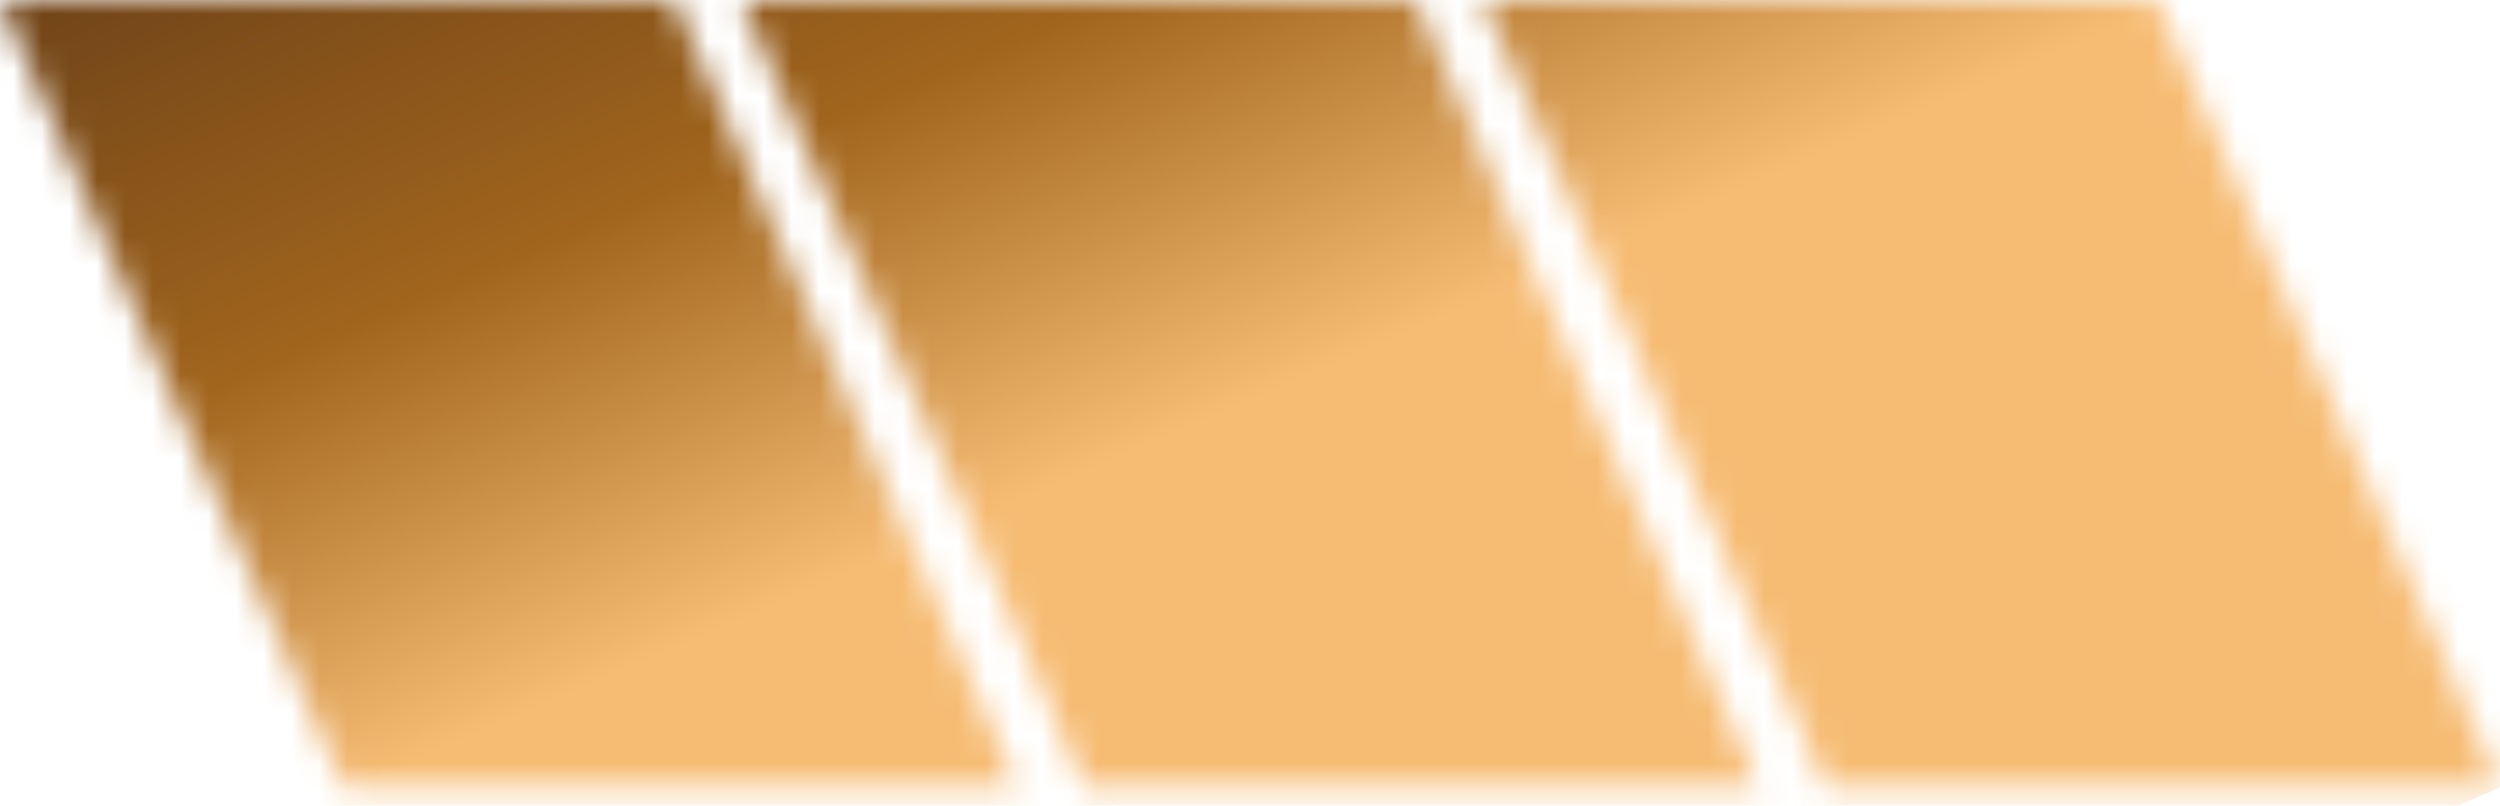 <svg width="90" height="29" viewBox="0 0 90 29" fill="none" xmlns="http://www.w3.org/2000/svg">
<mask id="mask0_118_34" style="mask-type:luminance" maskUnits="userSpaceOnUse" x="0" y="0" width="90" height="29">
<path d="M0 0L12.371 28.353H36.63L24.259 0H0ZM26.685 0L39.056 28.353H63.315L50.944 0H26.685ZM53.37 0L65.741 28.353H90L77.629 0H53.37Z" fill="white"/>
</mask>
<g mask="url(#mask0_118_34)">
<path d="M76.249 -32.381L-10.201 4.331L13.75 60.732L100.2 24.02L76.249 -32.381Z" fill="url(#paint0_linear_118_34)"/>
</g>
<defs>
<linearGradient id="paint0_linear_118_34" x1="0.072" y1="0.168" x2="12.291" y2="28.533" gradientUnits="userSpaceOnUse">
<stop stop-color="#704418"/>
<stop offset="0.506" stop-color="#A1651D"/>
<stop offset="1" stop-color="#F6BC74"/>
</linearGradient>
</defs>
</svg>
